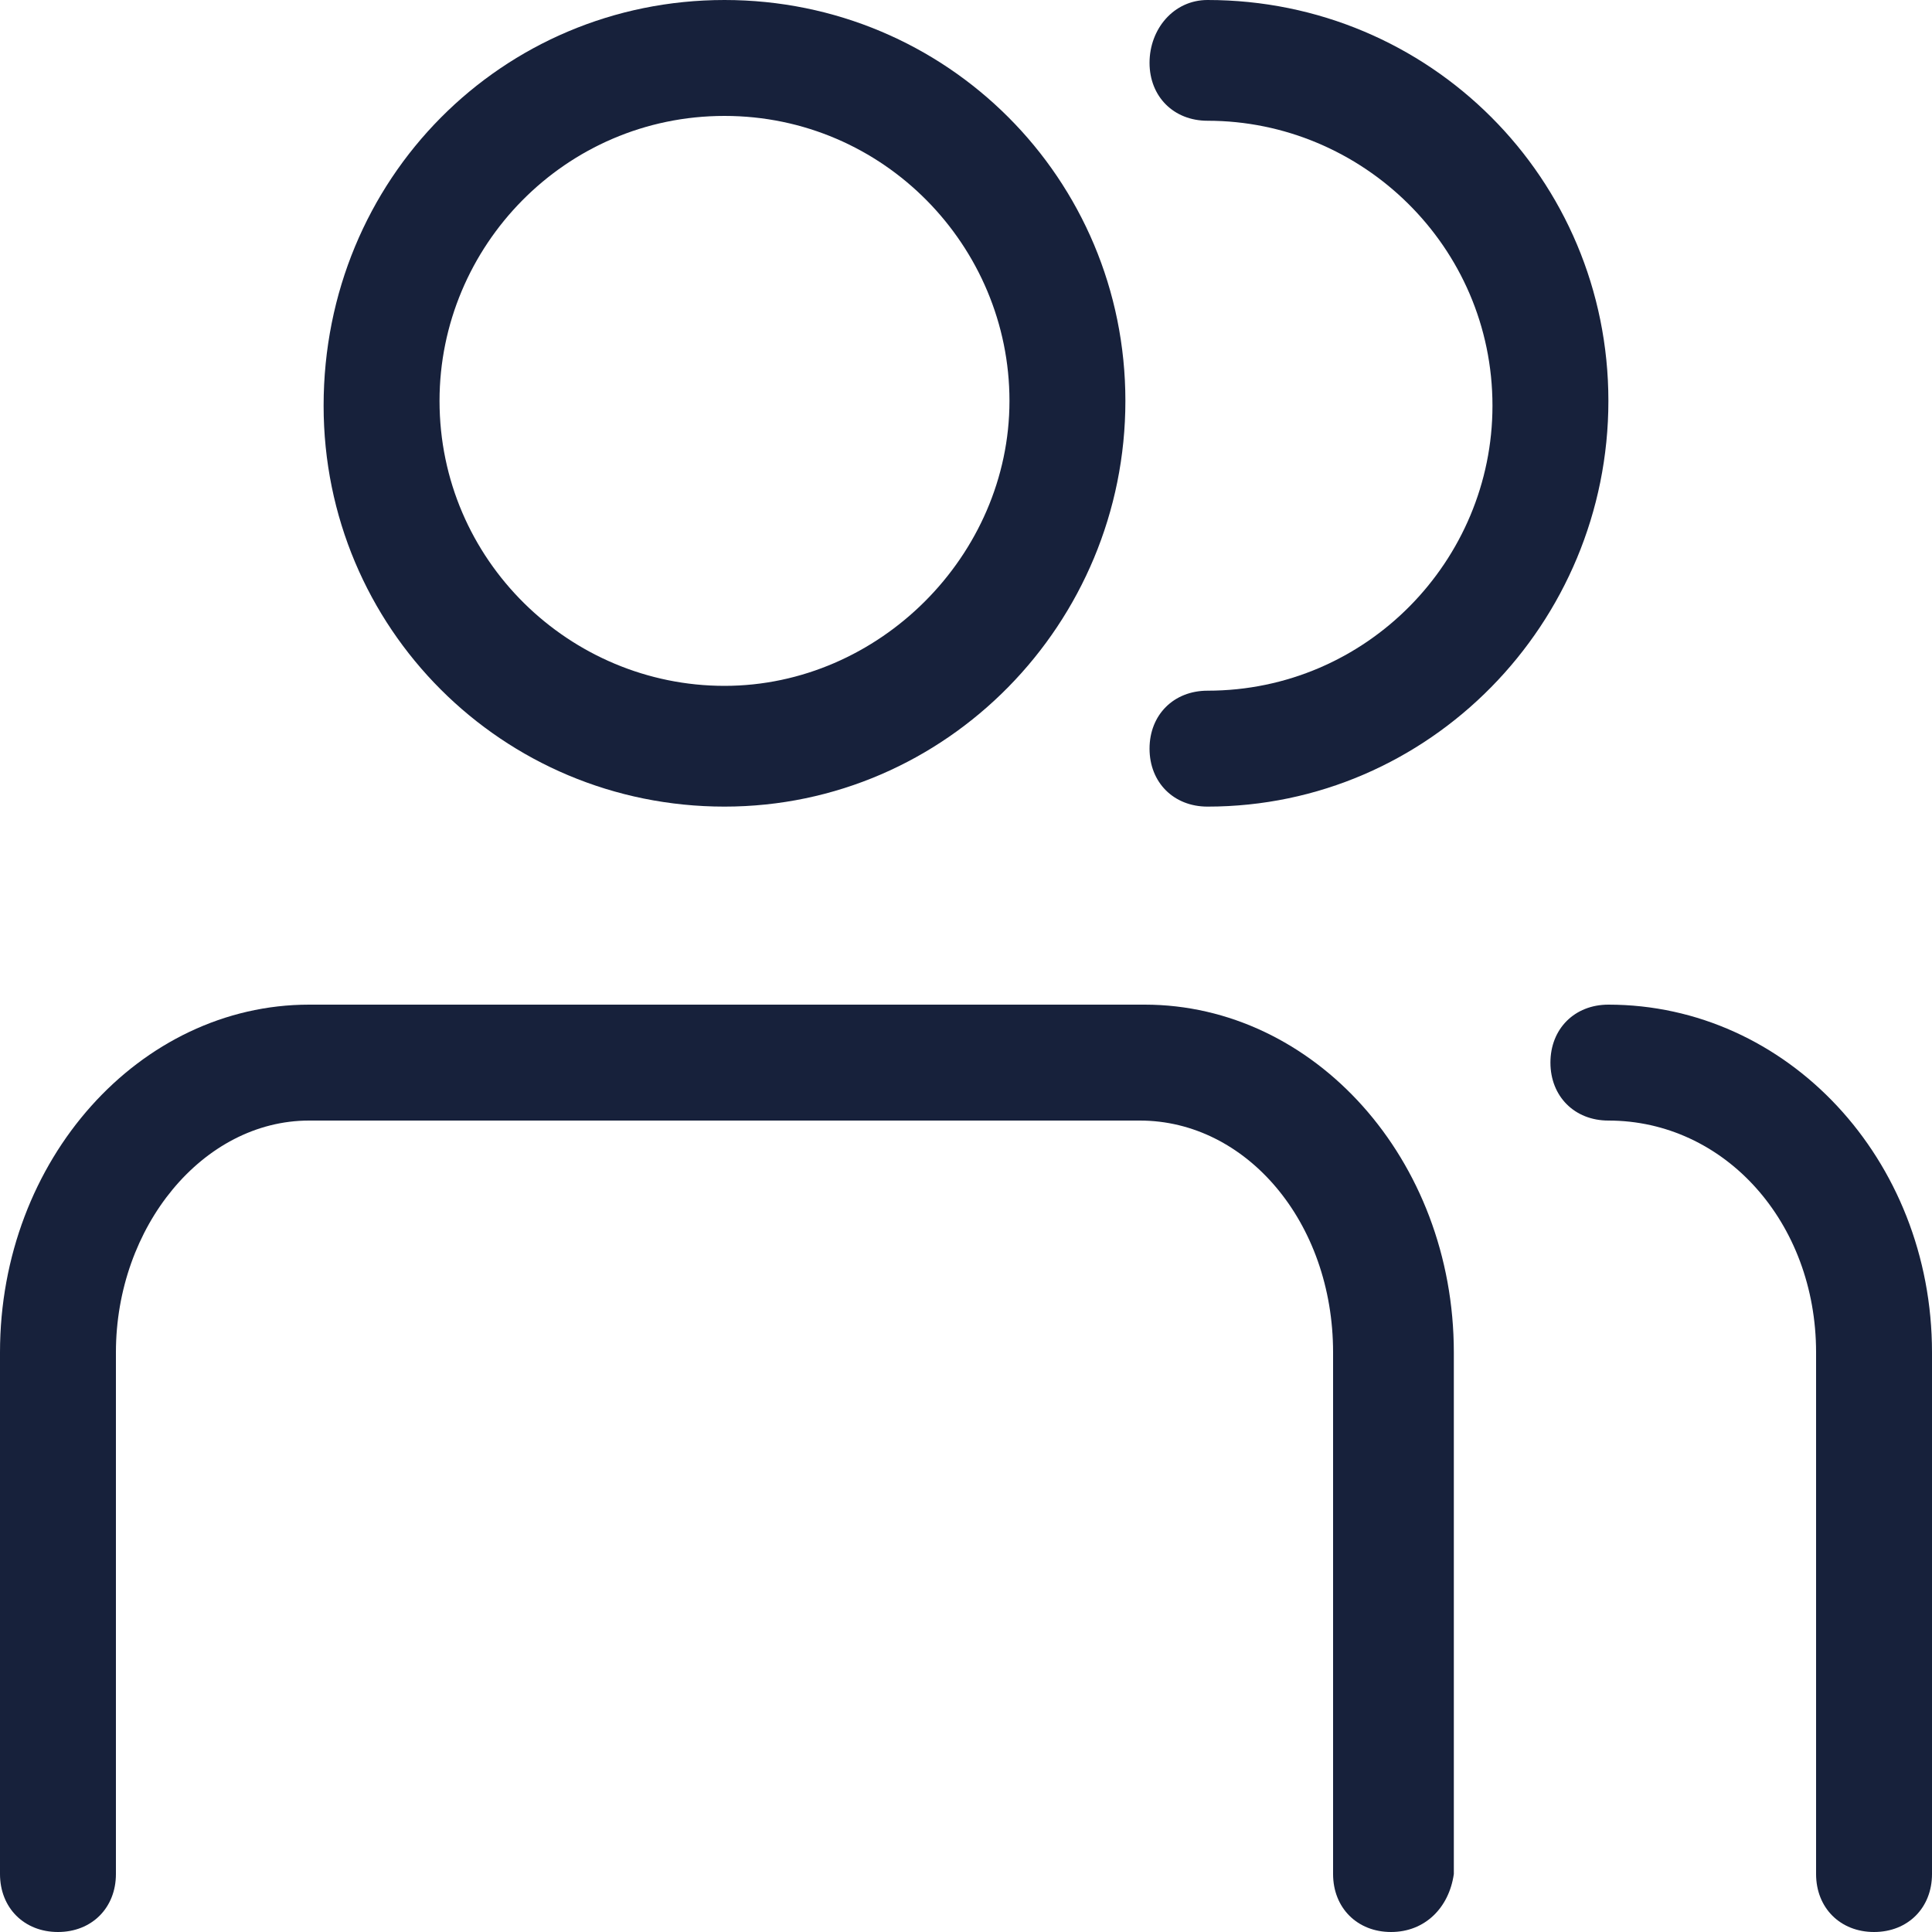 <?xml version="1.0" encoding="utf-8"?>
<!-- Generator: Adobe Illustrator 27.2.0, SVG Export Plug-In . SVG Version: 6.00 Build 0)  -->
<svg version="1.1" id="Layer_1" xmlns="http://www.w3.org/2000/svg" xmlns:xlink="http://www.w3.org/1999/xlink" x="0px" y="0px"
	 viewBox="0 0 40 40" style="enable-background:new 0 0 40 40;" xml:space="preserve">
<style type="text/css">
	.st0{fill:#17213B;}
</style>
<g>
	<path class="st0" d="M15,16.7c-4.6,0-8.3-3.7-8.3-8.3C6.7,3.7,10.4,0,15,0s8.3,3.7,8.3,8.3C23.3,12.9,19.6,16.7,15,16.7z M15,2.4
		c-3.3,0-5.9,2.7-5.9,5.9c0,3.3,2.7,5.9,5.9,5.9s5.9-2.7,5.9-5.9C20.9,5.1,18.3,2.4,15,2.4z"/>
	<path class="st0" d="M25,16.7c-0.7,0-1.2-0.5-1.2-1.2s0.5-1.2,1.2-1.2c3.3,0,5.9-2.7,5.9-5.9c0-3.3-2.7-5.9-5.9-5.9
		c-0.7,0-1.2-0.5-1.2-1.2S24.3,0,25,0c4.6,0,8.3,3.7,8.3,8.3C33.3,12.9,29.6,16.7,25,16.7z"/>
	<path class="st0" d="M28.8,40c-0.7,0-1.2-0.5-1.2-1.2V28c0-2.7-1.8-4.8-4-4.8H6.4c-2.2,0-4,2.2-4,4.8v10.8c0,0.7-0.5,1.2-1.2,1.2
		S0,39.5,0,38.8V28c0-4,2.9-7.2,6.4-7.2h17.3c3.5,0,6.4,3.2,6.4,7.2v10.8C30,39.5,29.5,40,28.8,40z"/>
	<path class="st0" d="M38.8,40c-0.7,0-1.2-0.5-1.2-1.2V28c0-2.7-1.9-4.8-4.3-4.8c-0.7,0-1.2-0.5-1.2-1.2s0.5-1.2,1.2-1.2
		c3.7,0,6.7,3.2,6.7,7.2v10.8C40,39.5,39.5,40,38.8,40z"/>
</g>
</svg>
